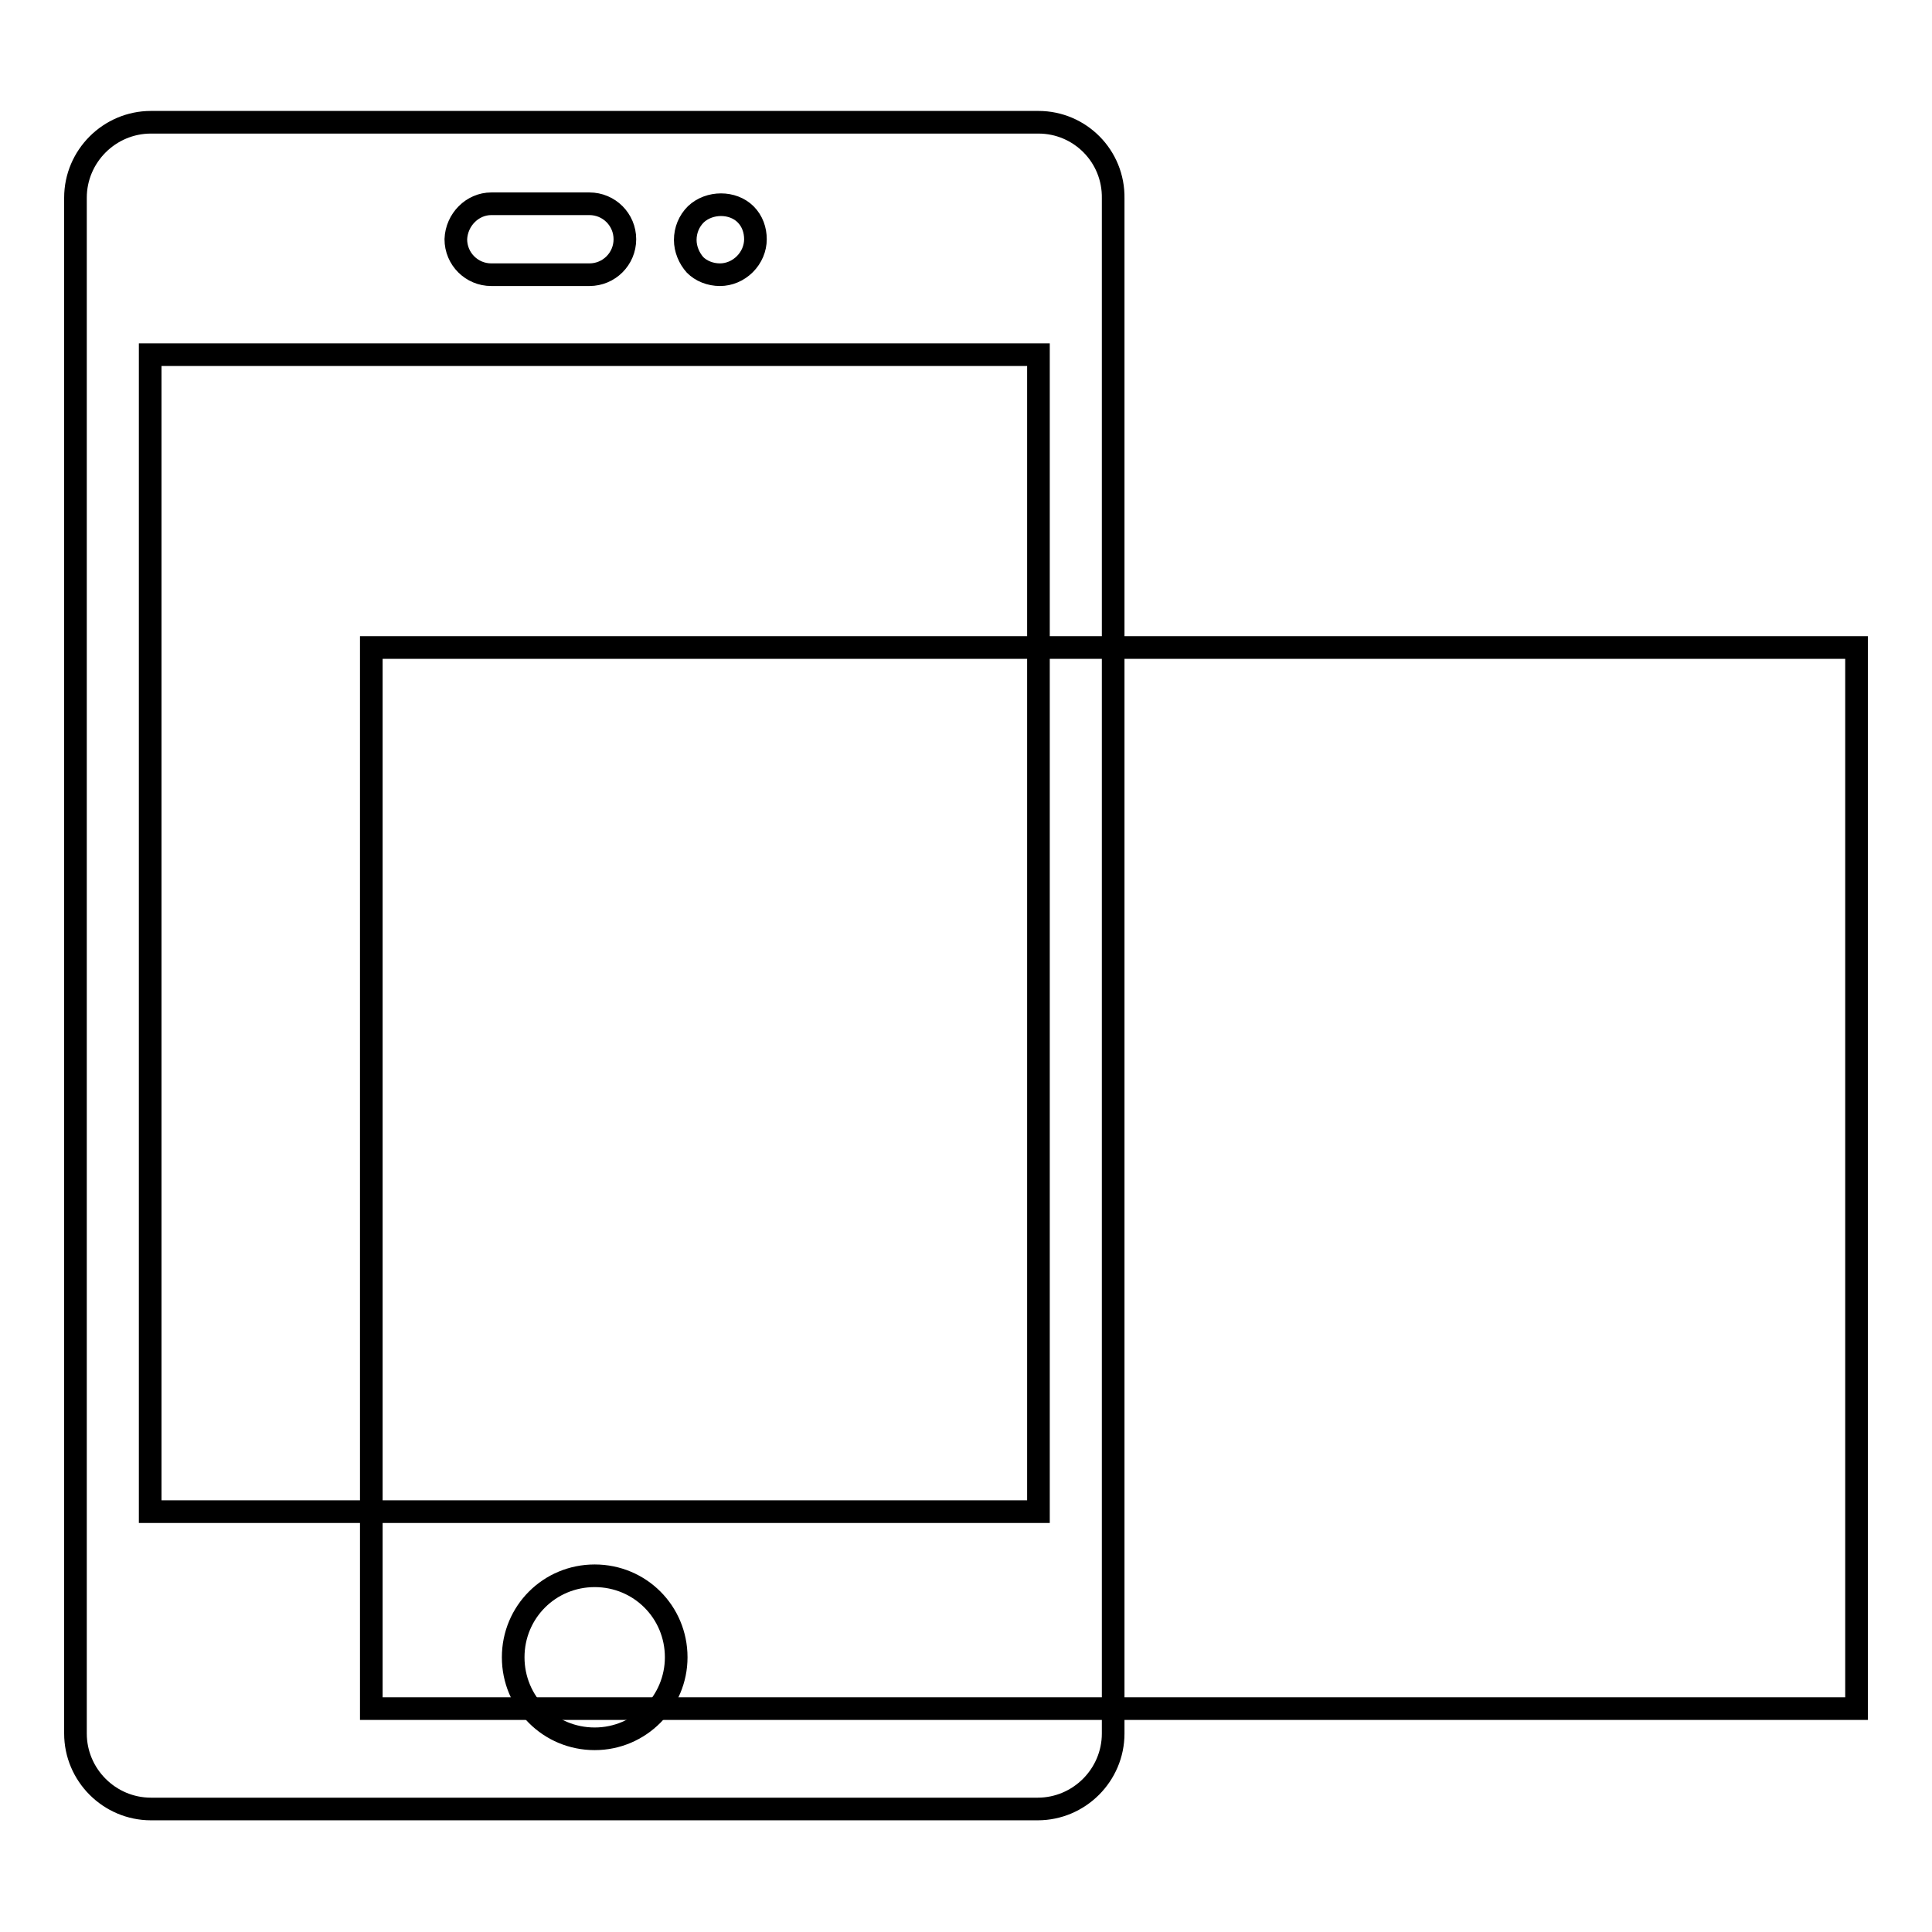 <?xml version="1.0" encoding="utf-8"?>
<!-- Svg Vector Icons : http://www.onlinewebfonts.com/icon -->
<!DOCTYPE svg PUBLIC "-//W3C//DTD SVG 1.1//EN" "http://www.w3.org/Graphics/SVG/1.1/DTD/svg11.dtd">
<svg version="1.1" xmlns="http://www.w3.org/2000/svg" xmlns:xlink="http://www.w3.org/1999/xlink" x="0px" y="0px" viewBox="0 0 256 256" enable-background="new 0 0 256 256" xml:space="preserve">
<g><g><path stroke-width="3" fill-opacity="0" stroke="#000000"  d="M49.2,85.8H246v140.6H49.2V85.8z"/><path stroke-width="3" fill-opacity="0" stroke="#000000"  d="M137.6,16.2H20c-5.5,0-10,4.5-10,10v12.2v4.8v157.1v11.1v18.3c0,5.5,4.5,10,10,10h17.1h36.8h9.7h36.8h17.1c5.5,0,10-4.5,10-10v-23.5v-6V43.2v-9.9v-7C147.6,20.7,143.1,16.2,137.6,16.2z M92.2,28.4c1.8-1.7,4.9-1.7,6.6,0c0.9,0.9,1.3,2.1,1.3,3.3c0,1.2-0.5,2.4-1.4,3.3c-0.9,0.9-2.1,1.4-3.3,1.4c-1.3,0-2.5-0.5-3.3-1.3c-0.8-0.9-1.3-2.1-1.3-3.3C90.8,30.5,91.3,29.3,92.2,28.4z M65.1,27h13c2.6,0,4.7,2.1,4.7,4.7c0,2.6-2.1,4.7-4.7,4.7h-13c-2.6,0-4.7-2.1-4.7-4.7C60.5,29.1,62.6,27,65.1,27z M78.8,230.4c-6,0-10.8-4.8-10.8-10.8c0-6,4.8-10.8,10.8-10.8c6,0,10.8,4.8,10.8,10.8C89.6,225.5,84.8,230.4,78.8,230.4z M137.6,200.3H19.9V47h117.7V200.3z"/></g></g>
</svg>